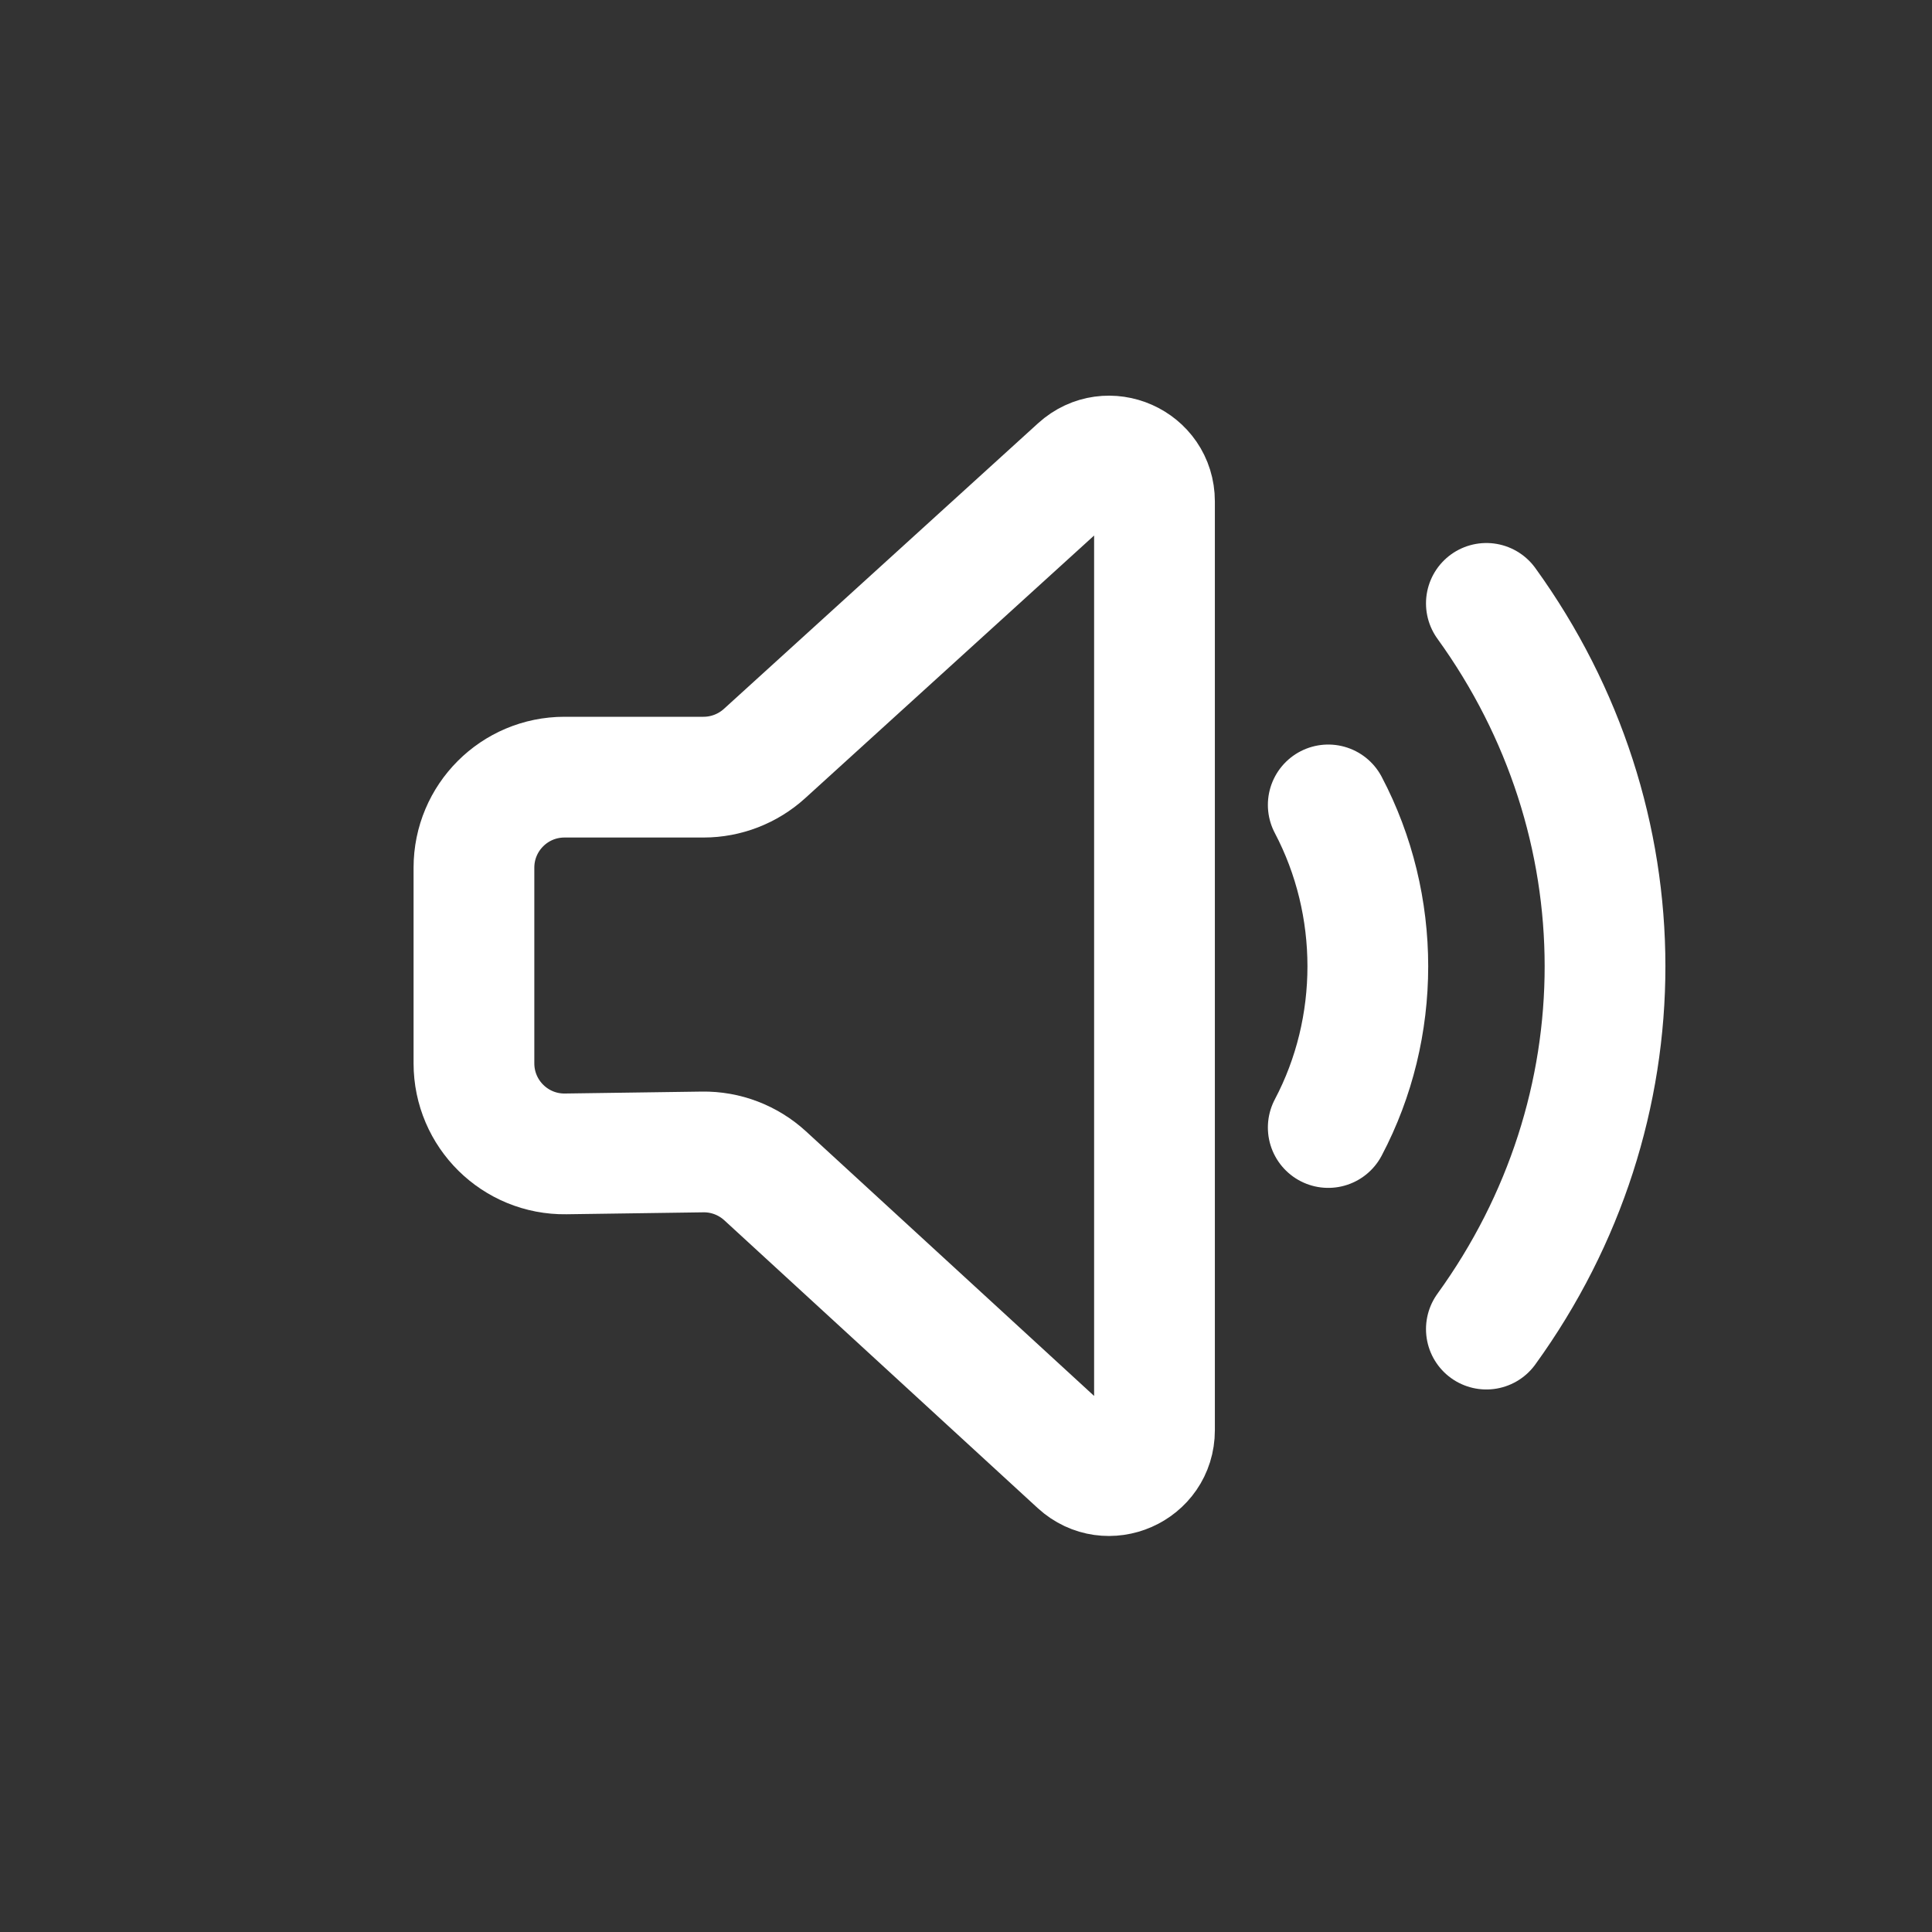 <svg width="32" height="32" viewBox="0 0 32 32" fill="none" xmlns="http://www.w3.org/2000/svg">
<rect x="0" y="0" width="32" height="32" fill="#333333" stroke="none"/>
<path d="M24.619 9.994C27.235 13.613 27.244 18.387 24.619 22.014M22 13.332C22.874 14.992 22.874 17.02 22 18.675" stroke="white" stroke-width="2" stroke-linecap="round"/>
<path fill-rule="evenodd" clip-rule="evenodd" d="M7.85 14.372C7.85 13.543 8.521 12.872 9.35 12.872H11.653C12.026 12.872 12.386 12.732 12.662 12.482L17.867 7.75C18.349 7.312 19.122 7.654 19.122 8.305V23.689C19.122 24.342 18.345 24.683 17.864 24.242L12.673 19.475C12.39 19.216 12.02 19.074 11.637 19.08L9.371 19.112C8.534 19.124 7.85 18.449 7.85 17.612V14.372Z" stroke="white" stroke-width="2" stroke-linecap="round"/>
</svg>

